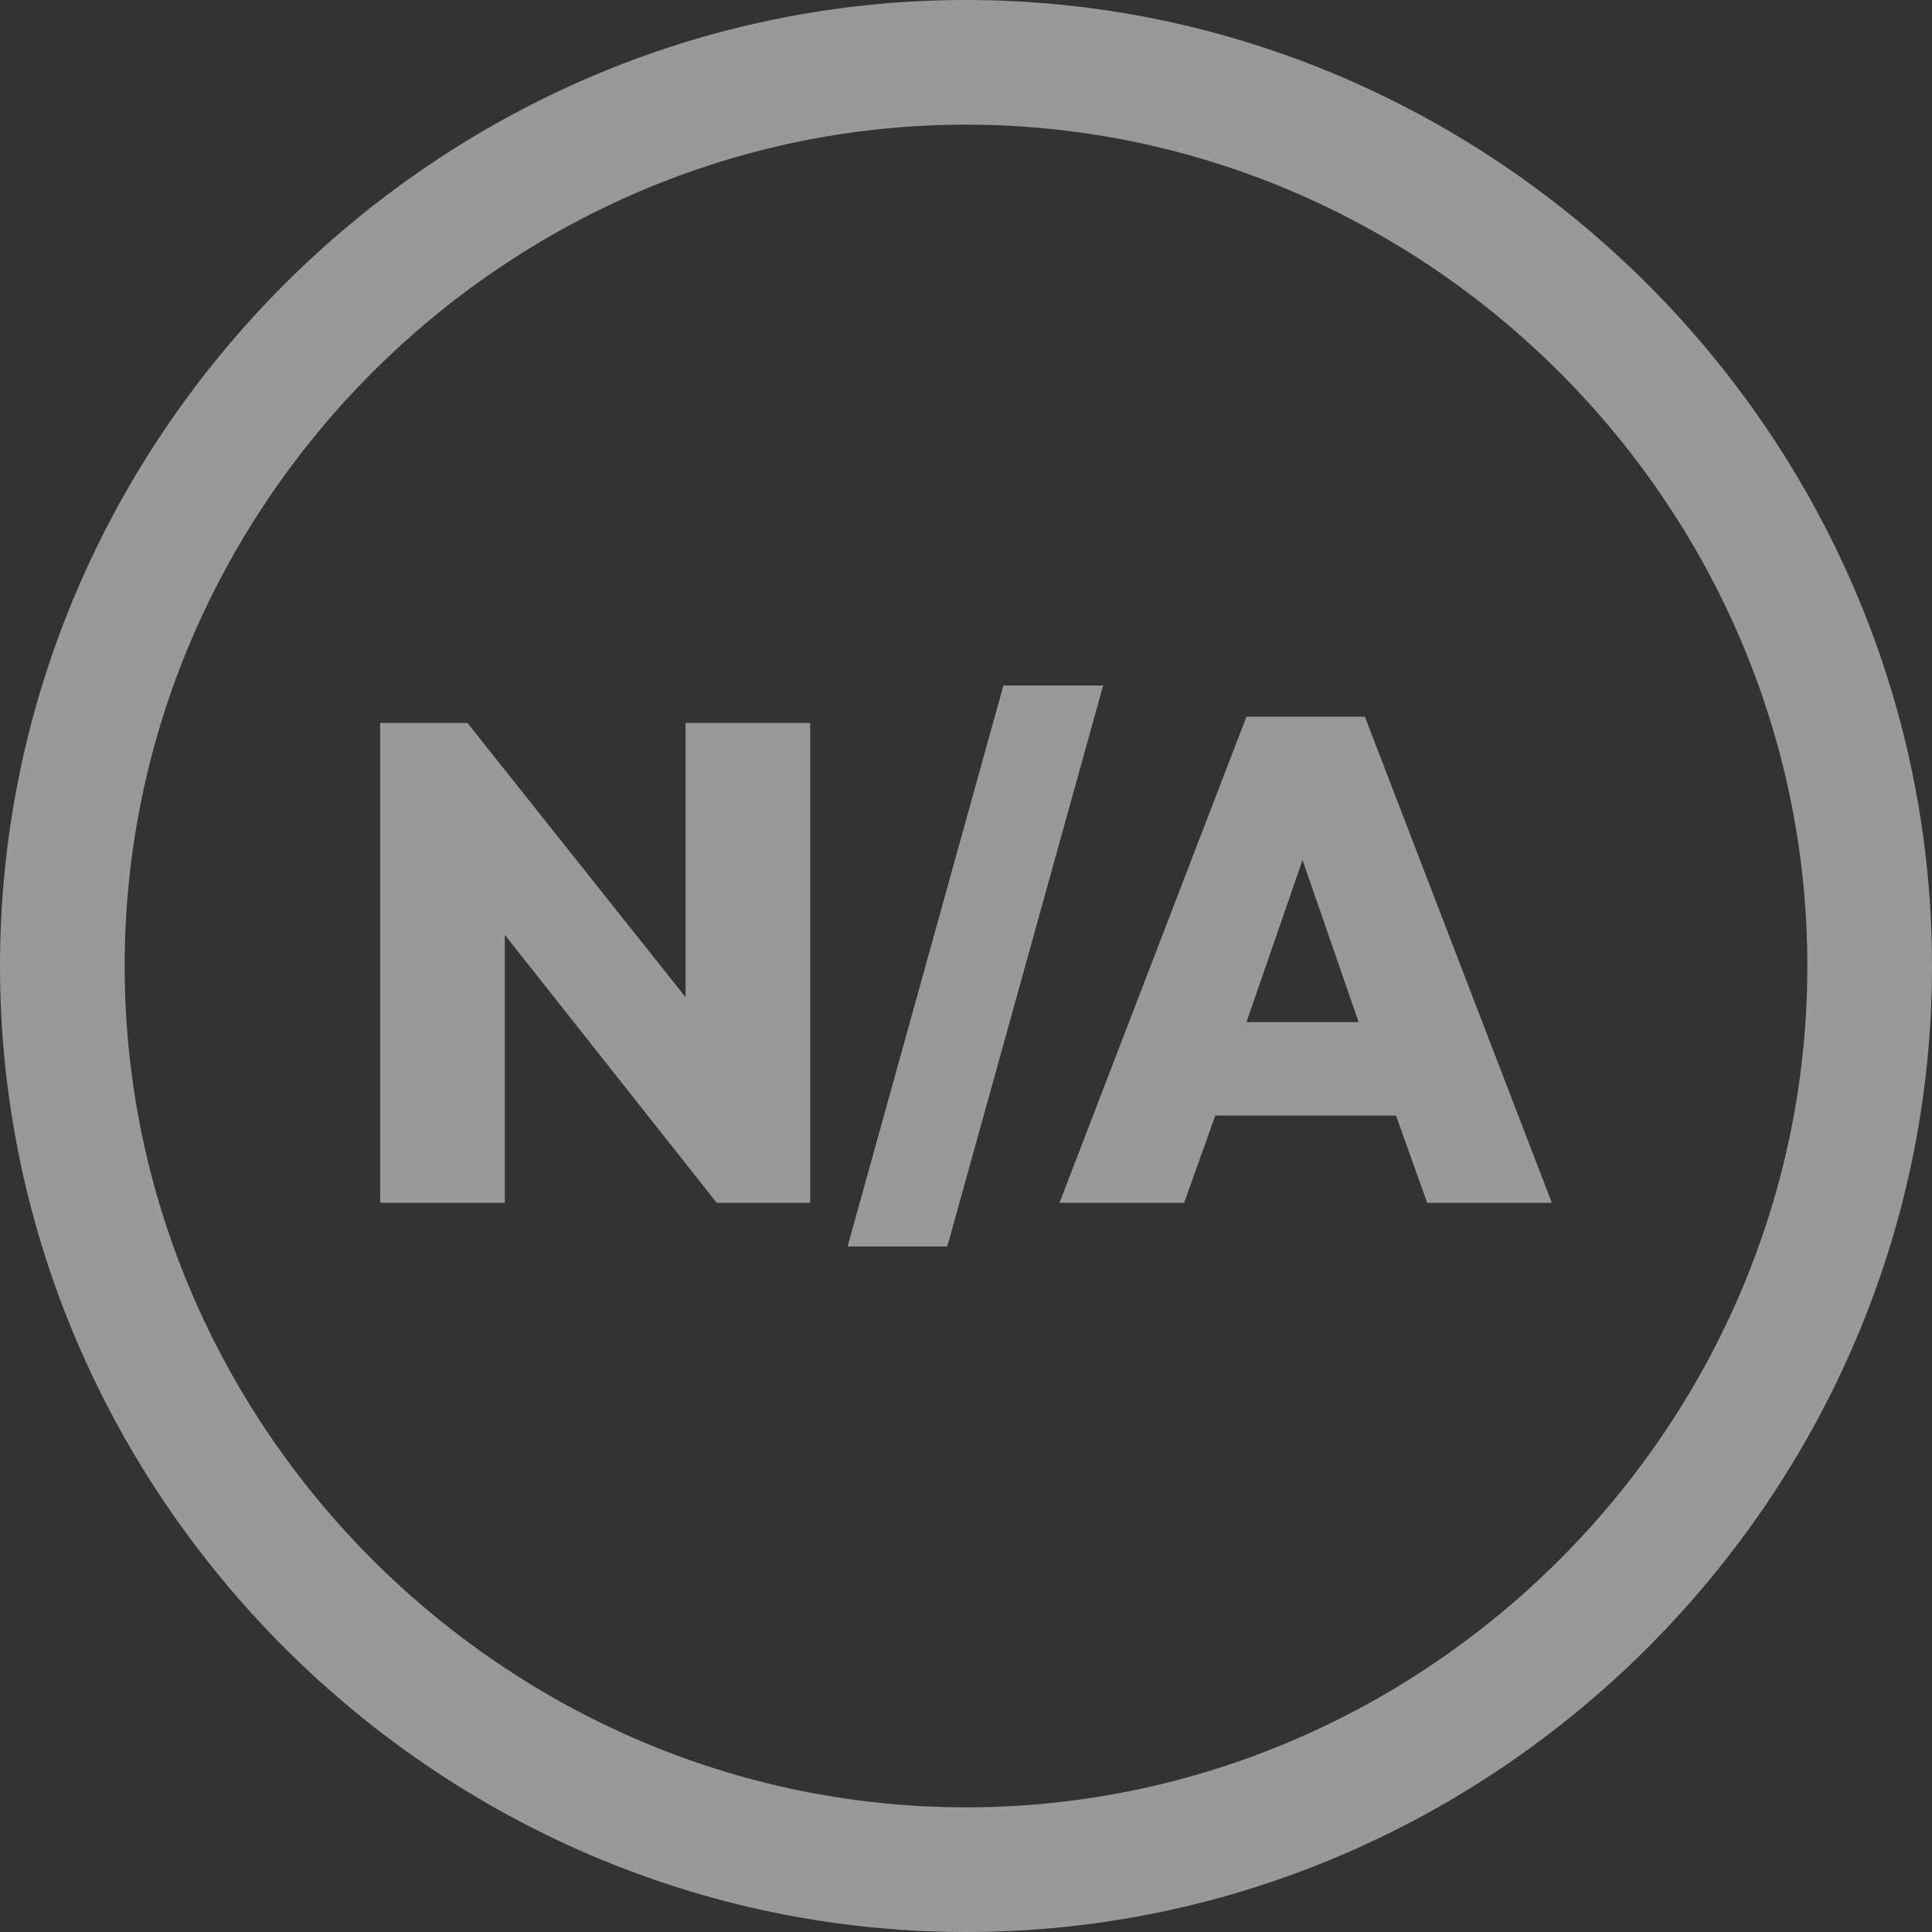 <?xml version="1.0" encoding="UTF-8"?>
<svg id="Layer_1" xmlns="http://www.w3.org/2000/svg" version="1.1" viewBox="0 0 31 31">
  <rect x="0" y="0" width="31" height="31" fill="#333333" stroke="none"/>
  <!-- Generator: Adobe Illustrator 29.8.0, SVG Export Plug-In . SVG Version: 2.1.1 Build 160)  -->
  <defs>
    <style>
      .st0 {
        fill: none;
      }

      .st1 {
        fill: #fff;
      }

      .st2 {
        opacity: .5;
      }
    </style>
  </defs>
  <g class="st2">
    <g>
      <polygon class="st1" points="11 11.6 11 16 7.5 11.6 6.1 11.6 6.1 19.3 8.1 19.3 8.1 15 11.5 19.3 13 19.3 13 11.6 11 11.6"/>
      <path class="st1" d="M13.6,20l2.5-9h1.6l-2.5,9h-1.6Z"/>
      <path class="st1" d="M22.8,19.3h2.1l-3-7.8h-1.9l-3,7.8h2l.5-1.4h2.9l.5,1.4ZM20,16.4l.9-2.6.9,2.6h-1.8Z"/>
    </g>
    <g id="Ellipse_31">
      <circle class="st0" cx="15.5" cy="15.5" r="15.5"/>
      <path class="st1" d="M15.5,31C7,31,0,24,0,15.5S7,0,15.5,0s15.5,7,15.5,15.5-7,15.5-15.5,15.5ZM15.5,2c-7.4,0-13.5,6.1-13.5,13.5s6.1,13.5,13.5,13.5,13.5-6.1,13.5-13.5S22.9,2,15.5,2Z"/>
    </g>
  </g>
</svg>